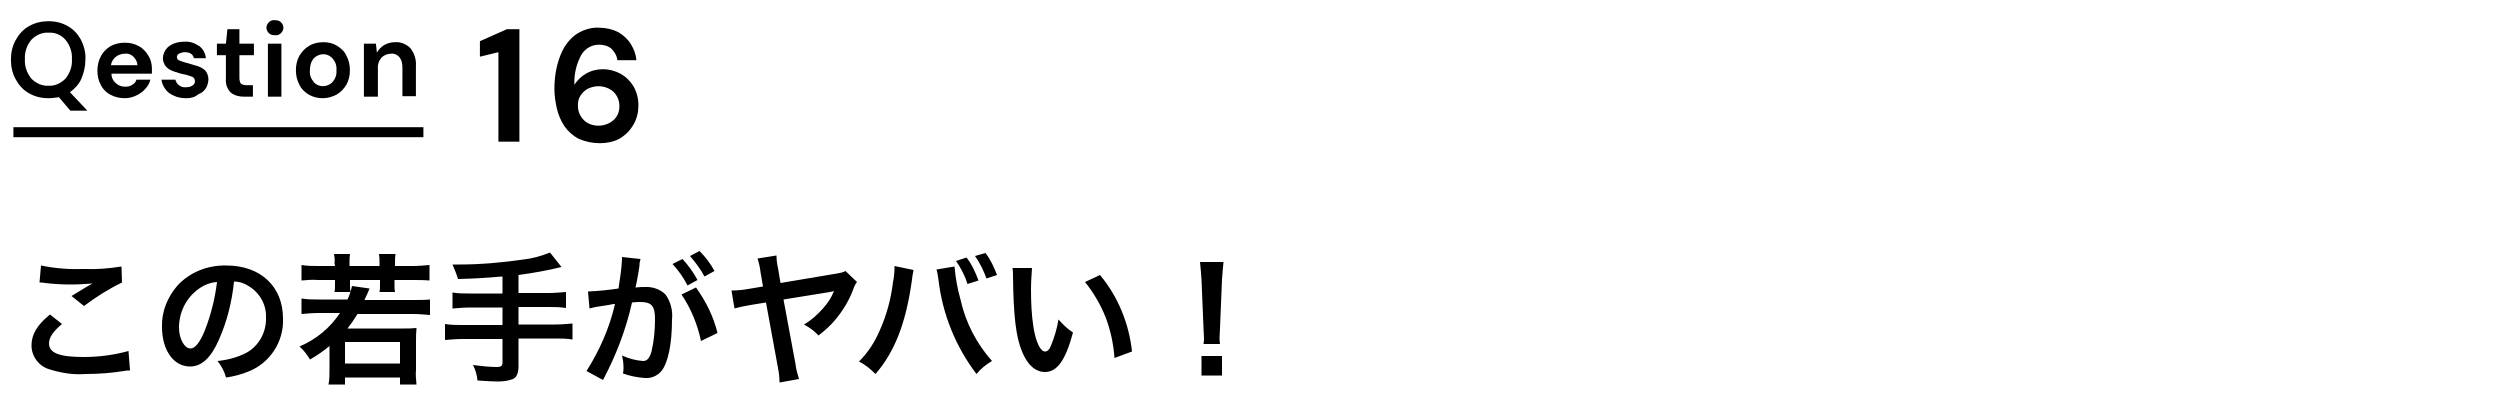 <?xml version="1.0" encoding="utf-8"?>
<!-- Generator: Adobe Illustrator 25.4.1, SVG Export Plug-In . SVG Version: 6.00 Build 0)  -->
<svg version="1.1" id="レイヤー_1" xmlns="http://www.w3.org/2000/svg" xmlns:xlink="http://www.w3.org/1999/xlink" x="0px"
	 y="0px" viewBox="0 0 500 80.2" style="enable-background:new 0 0 500 80.2;" xml:space="preserve">
<style type="text/css">
	.st0{fill:none;stroke:#000000;stroke-width:2;}
</style>
<path id="パス_1299" d="M7.9,56.5c0.4,0,0.7,0,1.1,0.1c1.7,0.2,3.5,0.3,5.2,0.3c1.4,0,2.9-0.1,4.3-0.2c-1.3,0.7-2.7,1.6-4.2,2.5
	l2.5,2c2.4-1.8,4.9-3.4,7.6-4.7l-0.1-3.2c-2.5,0.4-5,0.6-7.5,0.5c-2.9,0.1-5.7-0.1-8.6-0.7L7.9,56.5z M10,62.9
	c-2.6,2.1-3.7,4-3.7,6.2c0,2.2,1.5,4.2,3.7,4.8c2.3,0.7,4.7,1.1,7.1,0.9c2.6,0,5.2-0.2,7.7-0.6c0.4-0.1,0.8-0.1,1.2-0.1l-0.3-3.9
	c-2.9,0.8-5.9,1.2-9,1.2c-4.8,0-6.9-0.8-6.9-2.7c0-1.2,0.8-2.4,2.6-3.9L10,62.9z M46.8,56.3c1,0,2,0.3,2.9,0.9
	c2.2,1.3,3.6,3.7,3.5,6.3c0.1,2.9-1.4,5.7-4,7.1c-1.8,0.9-3.7,1.4-5.7,1.6c0.8,1,1.4,2.1,1.7,3.3c1.5-0.2,3-0.6,4.5-1.2
	c4.3-1.7,7.1-6,6.9-10.6c0-6.4-4.5-10.6-11.3-10.6c-3.7-0.1-7.3,1.3-9.8,4c-2,2.3-3.2,5.2-3.1,8.3c0,4.6,2.3,7.9,5.6,7.9
	c2.3,0,4.2-1.7,5.8-5.4C45.4,64.3,46.4,60.3,46.8,56.3z M43.4,56.4C43,59.7,42.2,62.9,41,66c-1,2.5-2,3.7-2.9,3.7
	c-1.2,0-2.3-1.9-2.3-4.2c0-3,1.4-5.9,3.9-7.7C40.8,57,42,56.5,43.4,56.4z M67,53.2h-3.4c-1.1,0-2.2,0-3.3-0.2v3.1
	c1.1-0.1,2.2-0.2,3.3-0.1H67v0.9c0,0.5,0,1-0.1,1.5h3.2c-0.1-0.5-0.1-1-0.1-1.6V56h6v0.9c0,0.5,0,1-0.1,1.5H79
	c-0.1-0.5-0.1-1-0.1-1.5V56h3.6c1.1,0,2.3,0,3.4,0.1V53c-1.1,0.1-2.3,0.2-3.4,0.2H79v-0.7c0-0.6,0-1.1,0.1-1.7h-3.3
	c0.1,0.6,0.1,1.1,0.1,1.7v0.7h-6v-0.7c0-0.6,0-1.1,0.1-1.7h-3.2c0.1,0.6,0.2,1.1,0.1,1.7L67,53.2z M72.9,60c0.2-0.5,0.3-0.7,0.5-1.1
	c0.2-0.5,0.3-0.6,0.5-1.2l-3.5-0.5c-0.2,0.9-0.5,1.9-0.9,2.7h-5.7c-1.2,0-2.3,0-3.5-0.2v3.1c1.1-0.1,2.3-0.2,3.5-0.2h4.2
	c-2,3-4.8,5.3-8.1,6.7c0.8,0.7,1.5,1.6,2.1,2.6c1.4-0.8,2.7-1.7,3.9-2.7V74c0,1,0,1.9-0.2,2.9H69v-1.4H80v1.4h3.3
	c-0.1-1-0.2-2-0.1-2.9v-5.6c0-0.9,0-1.8,0.1-2.8c-0.9,0.1-1.7,0.1-2.6,0.1H69.5c0.7-0.9,1.4-1.9,2-2.9h11.1c1.1,0,2.3,0.1,3.4,0.2
	v-3.1C84.9,60,83.7,60,82.6,60L72.9,60z M69,68.4H80v4.3H69L69,68.4z M100.4,58.7H94c-1.2,0-2.4,0-3.5-0.2v3.2
	c1.2-0.1,2.4-0.2,3.6-0.2h6.4V65h-8c-1.2,0-2.3,0-3.5-0.2v3.2c1.2-0.1,2.3-0.2,3.5-0.2h8v4.7c0,0.7-0.3,0.9-1.1,0.9
	c-1.6,0-3.2-0.2-4.8-0.4c0.5,1,0.8,2,0.9,3.1c1.6,0.1,3,0.2,3.9,0.2c1.1,0,2.2-0.1,3.2-0.5c0.7-0.3,1.1-1.2,1.1-2.5v-5.6h7.3
	c1.2,0,2.3,0,3.5,0.2v-3.2c-1.2,0.1-2.3,0.2-3.5,0.2h-7.3v-3.5h6c1.2,0,2.3,0,3.5,0.2v-3.2c-1.2,0.1-2.4,0.2-3.6,0.2h-5.9V55
	c2.9-0.4,5.8-0.9,8.6-1.6l-2.3-2.9c-1.7,0.7-3.5,1.2-5.3,1.4c-4.2,0.6-8.5,1-12.8,1h-1.4c0.4,0.9,0.8,1.9,1.1,2.9
	c3.7-0.1,5.2-0.2,8.9-0.5V58.7z M136.3,58.9c1.9,2.8,3.2,6,3.9,9.3l3.3-1.6c-0.8-3.3-2.3-6.3-4.3-9.1L136.3,58.9z M127.9,52.7
	c0.1-0.3,0.1-0.6,0.2-0.9l-3.7-0.4v0.5c-0.1,1.9-0.4,3.9-0.7,5.8c-2,0.3-4,0.5-6.1,0.6l0.3,3.4c0.4-0.1,0.8-0.2,1.2-0.3l2.6-0.4
	c0.9-0.2,0.9-0.2,1.3-0.2c-1.1,4.8-3.1,9.3-5.7,13.4l3.3,1.8c2.6-4.9,4.6-10.1,5.8-15.5c0.7-0.1,1.1-0.1,1.7-0.1
	c2.2,0,2.9,0.8,2.9,3.4c0,2.2-0.2,4.4-0.7,6.5c-0.4,1.4-0.9,1.9-1.7,1.9c-1.4-0.1-2.9-0.5-4.2-1.1c0.2,0.8,0.3,1.6,0.3,2.4
	c0,0.3,0,0.7-0.1,1.2c1.4,0.5,2.9,0.8,4.4,0.9c1.2,0.1,2.4-0.4,3.2-1.3c1.4-1.6,2.2-5.5,2.2-10.4c0.2-1.8-0.3-3.6-1.3-5
	c-1.1-1.1-2.7-1.6-4.2-1.5c-0.5,0-0.9,0-1.8,0.1c0.1-0.4,0.1-0.4,0.2-0.9c0.3-1.5,0.5-2.7,0.6-3.5L127.9,52.7z M134.5,52.8
	c1.2,1.3,2.2,2.7,3,4.3l2-1.1c-0.8-1.5-1.8-2.9-3-4.2L134.5,52.8z M142.9,54.2c-0.8-1.5-1.8-2.8-3-4l-1.9,1c1.1,1.3,2.1,2.6,2.9,4.1
	L142.9,54.2z M169.1,54.2c-0.5,0.3-1.1,0.4-1.7,0.5l-11.3,1.9l-0.5-3c-0.2-0.8-0.3-1.7-0.3-2.5l-3.8,0.6c0.3,0.9,0.5,1.8,0.6,2.7
	l0.5,2.9l-3,0.5c-1.1,0.2-2.2,0.3-3.3,0.3l0.6,3.6c1-0.3,2.1-0.5,3.2-0.7l3.1-0.5l2.4,13.1c0.2,1,0.3,1.9,0.3,2.9l3.9-0.7
	c-0.3-1-0.6-2-0.7-3l-2.4-12.9l9.3-1.5c0.3-0.1,0.6-0.1,0.8-0.2c-0.5,1.3-1.3,2.5-2.3,3.6c-1.1,1.2-2.3,2.3-3.7,3.1
	c1.1,0.6,2.1,1.3,2.9,2.2c1.3-1,2.4-2,3.4-3.2c1.5-1.8,2.7-3.8,3.5-5.9c0.2-0.6,0.4-1.1,0.8-1.6L169.1,54.2z M178.9,53.2v0.4
	c0,0.9-0.1,1.9-0.3,2.8c-0.4,3.4-1.3,6.7-2.7,9.8c-1,2.3-2.3,4.3-4.1,6.1c1.2,0.6,2.3,1.5,3.3,2.5c3.8-4.4,6-10,7.2-18.2l0.1-0.7
	l0.1-0.8l0.1-0.5c0-0.2,0.1-0.4,0.1-0.6L178.9,53.2z M187.3,53.9c0.2,0.7,0.3,1.4,0.4,2.1c0.8,6.8,3.4,13.3,7.6,18.8
	c0.9-1.1,1.9-1.9,3.1-2.6c-3.1-3.5-5.3-7.7-6.3-12.3c-0.6-2.1-1-4.3-1.2-6.6L187.3,53.9z M191.2,52.2c1,1.4,1.8,3,2.3,4.6l2.2-0.7
	c-0.6-1.6-1.3-3.2-2.4-4.6L191.2,52.2z M199.4,55c-0.6-1.6-1.3-3.1-2.3-4.4l-2.1,0.6c1,1.4,1.7,2.9,2.3,4.5L199.4,55z M202.5,53.6
	c0.1,0.6,0.1,1.2,0.1,1.8c0.1,7.9,0.6,12,1.8,14.9c1.1,2.7,2.7,4.1,4.6,4.1c2.4,0,4.1-2.3,5.6-7.9c-1.1-0.7-2-1.6-2.9-2.6
	c-0.3,1.8-0.8,3.5-1.5,5.2c-0.3,0.8-0.7,1.2-1.2,1.2c-0.9,0-1.8-1.8-2.3-4.8c-0.4-2.5-0.5-5.1-0.5-7.6c0-1.4,0.1-2.9,0.2-4.3
	L202.5,53.6z M217,56.4c1.7,2.1,3.1,4.5,4.1,7c1,2.6,1.6,5.4,1.8,8.2l3.5-1.3c-0.6-5.6-2.8-11-6.4-15.3L217,56.4z M244,68.9
	c0-0.4-0.1-0.8-0.1-1.2c0-0.4,0-0.4,0.1-2.1l0.4-9.7c0.1-1.2,0.2-2.7,0.3-3.5h-4.7c0.1,0.8,0.2,2.2,0.3,3.5l0.4,9.7
	c0.1,1.7,0.1,1.7,0.1,2c0,0.3,0,0.6-0.1,1.2H244z M244.4,75.1v-3.9h-4.1v3.9L244.4,75.1z"/>
<g id="グループ_4505_00000169553262552880505050000009429660201676944550_" transform="translate(-30.218 -993.36)">
	<path id="パス_1300" d="M129.9,1021.6v-17.8l-3.7,0.9v-3.1l5.4-2.4h2.5v22.5H129.9z M150.2,1022c-1.5,0-2.9-0.3-4.3-0.9
		c-1.1-0.6-2.1-1.5-2.8-2.5c-0.7-1.1-1.2-2.2-1.5-3.5c-0.3-1.3-0.5-2.6-0.5-3.9c0-2.2,0.3-4.4,1.1-6.5c0.6-1.7,1.6-3.2,3-4.3
		c1.4-1,3.1-1.6,4.8-1.5c1.4,0,2.7,0.3,3.9,0.9c1,0.6,1.9,1.4,2.5,2.4c0.6,1,1,2,1.1,3.2h-3.8c-0.1-0.9-0.6-1.7-1.2-2.3
		c-0.7-0.6-1.6-0.8-2.5-0.8c-1.4,0-2.7,0.7-3.5,2c-1,1.8-1.5,3.9-1.4,6c0.6-0.9,1.4-1.7,2.3-2.2c1-0.6,2.2-0.9,3.4-0.9
		c1.2,0,2.4,0.3,3.5,0.9c1.1,0.6,2,1.5,2.6,2.5c0.7,1.2,1,2.5,1,3.9c0,1.3-0.3,2.6-1,3.8c-0.7,1.2-1.6,2.1-2.8,2.8
		C153,1021.7,151.6,1022,150.2,1022z M149.9,1018.5c1.1,0,2.2-0.4,3-1.1c0.8-0.7,1.2-1.7,1.2-2.8c0-1.1-0.4-2.1-1.2-2.9
		c-0.8-0.7-1.9-1.1-3-1.1c-0.7,0-1.5,0.2-2.1,0.5c-0.6,0.3-1.1,0.8-1.5,1.4c-0.4,0.6-0.5,1.3-0.5,2c0,1.1,0.4,2.1,1.2,2.9
		C147.7,1018.1,148.8,1018.5,149.9,1018.5z"/>
	<g id="グループ_4419_00000147913313657805554900000009816969774789108381_" transform="translate(-208 -3964)">
		<path id="パス_1301" d="M247.9,4977c-1.4,0-2.7-0.3-3.9-1c-1.1-0.6-2-1.6-2.6-2.7c-0.7-1.2-1-2.6-1-4c0-1.4,0.3-2.8,1-4
			c0.6-1.1,1.5-2.1,2.6-2.7c1.2-0.7,2.6-1,3.9-1c1.4,0,2.7,0.3,3.9,1c1.1,0.6,2,1.6,2.6,2.7c0.6,1.2,1,2.6,0.9,4
			c0,1.3-0.3,2.6-0.8,3.8c-0.5,1.1-1.3,2-2.3,2.7l3.5,3.7h-3.4l-2.3-2.7C249.3,4976.9,248.6,4977,247.9,4977z M247.9,4974.5
			c1.3,0.1,2.5-0.5,3.4-1.4c0.9-1.1,1.4-2.5,1.3-3.9c0.1-1.4-0.4-2.8-1.3-3.9c-0.9-1-2.1-1.5-3.4-1.4c-1.3-0.1-2.5,0.5-3.4,1.4
			c-0.9,1.1-1.4,2.5-1.3,3.9c-0.1,1.4,0.4,2.8,1.3,3.9C245.4,4974,246.7,4974.6,247.9,4974.5z M263.2,4977c-1,0-2-0.2-2.9-0.7
			c-0.8-0.4-1.5-1.1-1.9-1.9c-0.5-0.9-0.7-1.9-0.7-2.9c0-1,0.2-2,0.7-2.9c0.4-0.8,1.1-1.5,1.9-2c0.9-0.5,1.9-0.7,2.9-0.7
			c1,0,1.9,0.2,2.8,0.7c0.8,0.4,1.4,1.1,1.9,1.9c0.5,0.8,0.7,1.7,0.7,2.6c0,0.2,0,0.3,0,0.5c0,0.2,0,0.3,0,0.5h-8.1
			c0,0.7,0.3,1.4,0.9,1.9c0.5,0.5,1.2,0.7,1.9,0.7c0.5,0,1-0.1,1.4-0.4c0.4-0.2,0.7-0.6,0.8-1h2.8c-0.2,0.7-0.5,1.3-1,1.8
			c-0.5,0.6-1.1,1-1.7,1.3C264.8,4976.8,264,4977,263.2,4977z M263.2,4968.1c-0.6,0-1.3,0.2-1.8,0.6c-0.5,0.4-0.9,1-1,1.7h5.3
			c0-0.6-0.3-1.2-0.8-1.7C264.5,4968.3,263.9,4968,263.2,4968.1z M275.5,4977c-0.8,0-1.7-0.1-2.5-0.5c-0.7-0.3-1.3-0.7-1.7-1.3
			c-0.4-0.5-0.7-1.2-0.8-1.9h2.8c0.1,0.4,0.3,0.8,0.7,1.1c0.4,0.3,0.9,0.5,1.5,0.4c0.5,0,0.9-0.1,1.3-0.4c0.3-0.2,0.4-0.5,0.4-0.8
			c0-0.4-0.2-0.8-0.6-0.9c-0.5-0.2-1.1-0.4-1.7-0.5c-0.5-0.1-0.9-0.2-1.4-0.4c-0.5-0.1-0.9-0.3-1.3-0.5c-0.4-0.2-0.7-0.5-1-0.9
			c-0.2-0.4-0.4-0.8-0.4-1.3c0-0.9,0.4-1.8,1.1-2.4c0.9-0.7,2-1,3.2-1c1.1-0.1,2.1,0.3,3,0.9c0.8,0.6,1.2,1.5,1.3,2.4H277
			c-0.2-0.8-0.8-1.2-1.8-1.2c-0.4,0-0.8,0.1-1.2,0.3c-0.3,0.2-0.4,0.4-0.4,0.7c0,0.3,0.2,0.6,0.6,0.7c0.5,0.2,1.1,0.4,1.6,0.5
			c0.7,0.2,1.4,0.4,2,0.6c0.6,0.2,1.1,0.5,1.5,0.9c0.4,0.5,0.6,1.1,0.6,1.7c0,0.6-0.2,1.3-0.5,1.8c-0.4,0.6-0.9,1-1.5,1.2
			C277.2,4976.8,276.4,4977,275.5,4977z M287.1,4976.7c-1,0-1.9-0.2-2.7-0.8c-0.8-0.8-1.1-1.8-1-2.9v-4.6h-1.8v-2.3h1.8l0.3-2.9h2.4
			v2.9h2.9v2.3h-2.9v4.6c0,0.4,0.1,0.8,0.3,1.1c0.3,0.2,0.7,0.3,1.1,0.3h1.3v2.3H287.1z M293.2,4964.4c-0.5,0-0.9-0.1-1.2-0.4
			c-0.3-0.3-0.5-0.7-0.5-1.1c0-0.4,0.2-0.8,0.5-1.1c0.3-0.3,0.8-0.5,1.2-0.4c0.5,0,0.9,0.1,1.2,0.4c0.3,0.3,0.5,0.7,0.5,1.1
			c0,0.4-0.2,0.8-0.5,1.1C294.1,4964.3,293.6,4964.5,293.2,4964.4z M291.8,4976.7v-10.6h2.7v10.6H291.8z M302.8,4977
			c-1,0-1.9-0.2-2.8-0.7c-0.8-0.5-1.5-1.1-1.9-2c-0.5-0.9-0.7-1.9-0.7-2.9c0-1,0.2-2,0.7-2.9c0.5-0.8,1.1-1.5,2-2
			c0.8-0.5,1.8-0.7,2.8-0.7c1,0,1.9,0.2,2.7,0.7c0.8,0.5,1.5,1.1,1.9,2c0.5,0.9,0.7,1.9,0.7,2.9c0,1-0.2,2-0.7,2.9
			c-0.5,0.8-1.1,1.5-2,2C304.7,4976.7,303.8,4977,302.8,4977z M302.8,4974.6c0.7,0,1.4-0.3,1.9-0.8c0.6-0.7,0.9-1.5,0.8-2.4
			c0.1-0.9-0.2-1.7-0.8-2.4c-0.5-0.5-1.1-0.8-1.8-0.8c-0.7,0-1.4,0.3-1.9,0.8c-0.6,0.7-0.8,1.5-0.8,2.4c-0.1,0.9,0.2,1.7,0.8,2.4
			C301.4,4974.3,302.1,4974.6,302.8,4974.6z M311,4976.7v-10.6h2.4l0.2,1.8c0.3-0.6,0.8-1.1,1.4-1.5c0.7-0.4,1.4-0.6,2.2-0.6
			c1.2-0.1,2.3,0.4,3.1,1.2c0.8,1,1.2,2.3,1.1,3.6v6h-2.7v-5.7c0-0.7-0.1-1.5-0.6-2.1c-0.4-0.5-1.1-0.8-1.7-0.7
			c-0.7,0-1.4,0.3-1.9,0.8c-0.5,0.6-0.8,1.4-0.7,2.3v5.5H311z"/>
		<path id="パス_1187_00000116913780058253484590000015858426314802580922_" class="st0" d="M240.9,4983.8h82"/>
	</g>
</g>
</svg>
